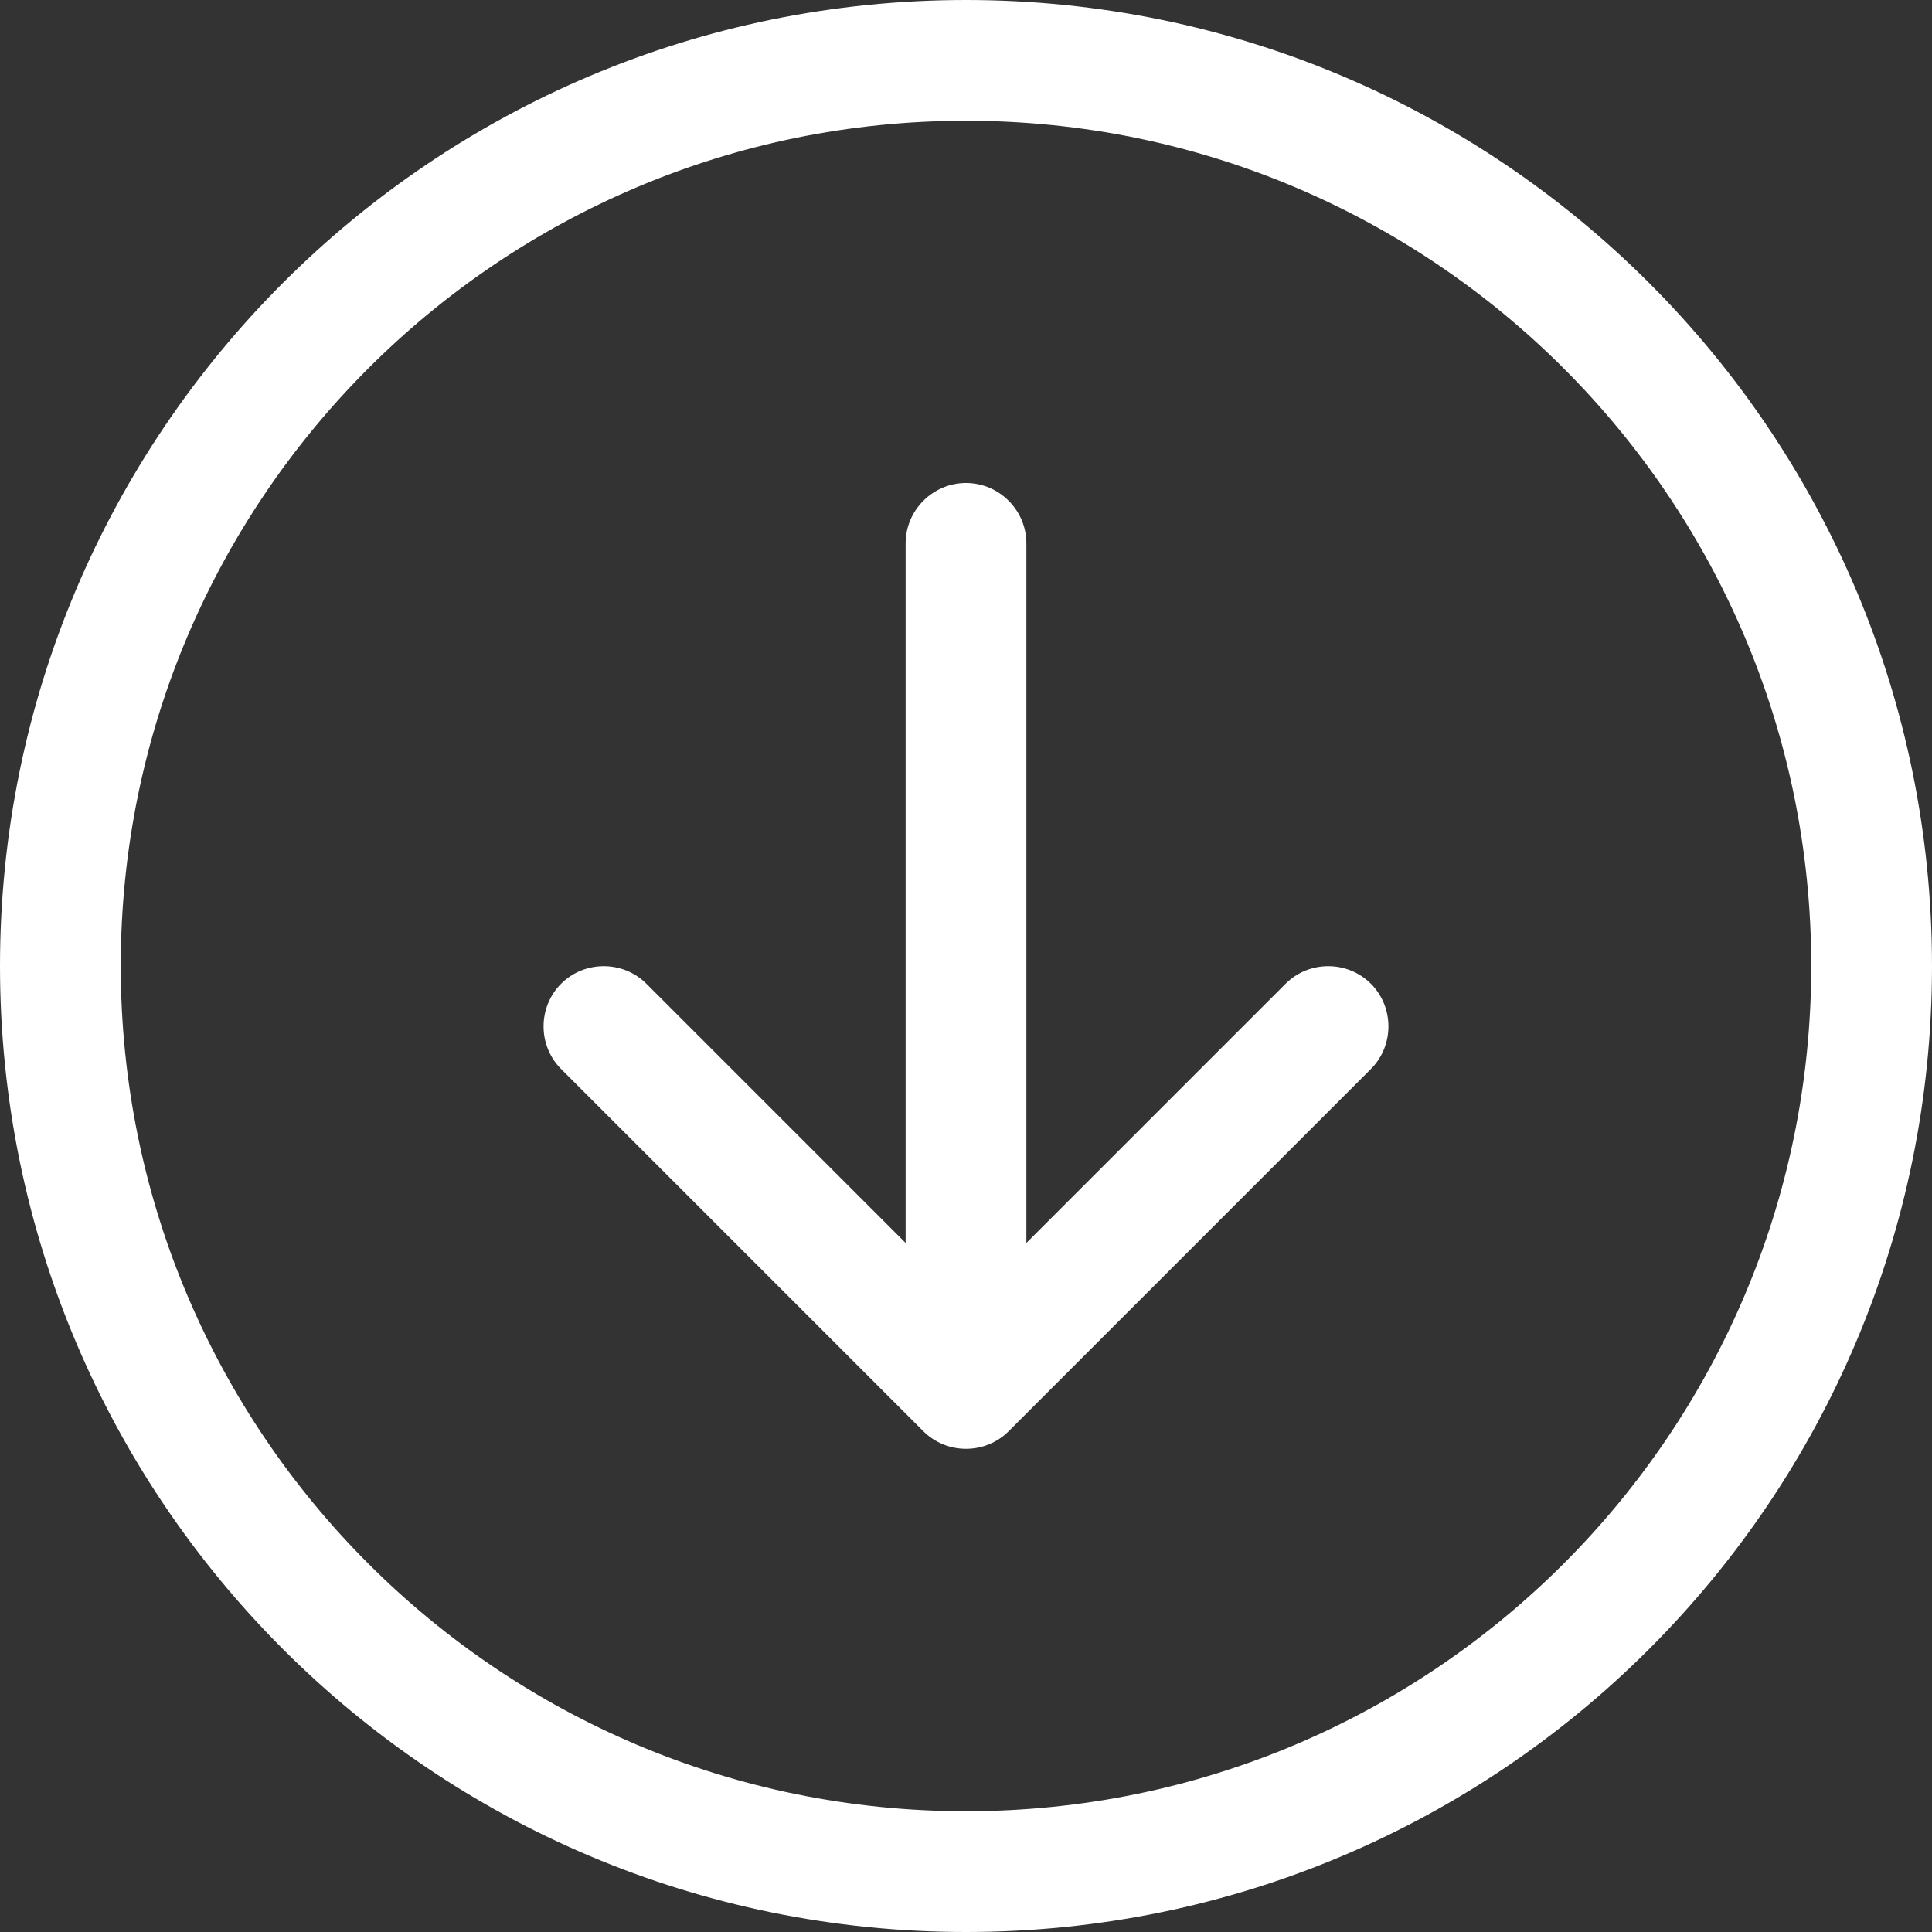 <?xml version="1.0" encoding="utf-8"?>
<!-- Generator: Adobe Illustrator 28.7.1, SVG Export Plug-In . SVG Version: 9.03 Build 54978)  -->
<!DOCTYPE svg PUBLIC "-//W3C//DTD SVG 1.1//EN" "http://www.w3.org/Graphics/SVG/1.1/DTD/svg11.dtd">
<svg version="1.1" id="Calque_1" xmlns:x="http://ns.adobe.com/Extensibility/1.0/" xmlns:i="http://ns.adobe.com/AdobeIllustrator/10.0/" xmlns:graph="http://ns.adobe.com/Graphs/1.0/"
	 xmlns="http://www.w3.org/2000/svg" xmlns:xlink="http://www.w3.org/1999/xlink" x="0px" y="0px" viewBox="0 0 512 512"
	 style="enable-background:new 0 0 512 512;" xml:space="preserve">
<rect x="0" y="0" width="512" height="512" fill="#333333" stroke="none"/>
<style type="text/css">
	.st0{fill:#FFFFFF;}
</style>
<path class="st0" d="M256,32C132.3,32,32,132.3,32,256s100.3,224,224,224s224-100.3,224-224S379.7,32,256,32z M256,512
	C114.6,512,0,397.4,0,256S114.6,0,256,0s256,114.6,256,256S397.4,512,256,512z M363.3,283.3l-96,96c-6.2,6.2-16.4,6.2-22.6,0l-96-96
	c-6.2-6.2-6.2-16.4,0-22.6s16.4-6.2,22.6,0l68.7,68.7V144c0-8.8,7.2-16,16-16c8.8,0,16,7.2,16,16v185.4l68.7-68.7
	c6.2-6.2,16.4-6.2,22.6,0C369.5,266.9,369.5,277.1,363.3,283.3L363.3,283.3z"/>
</svg>

